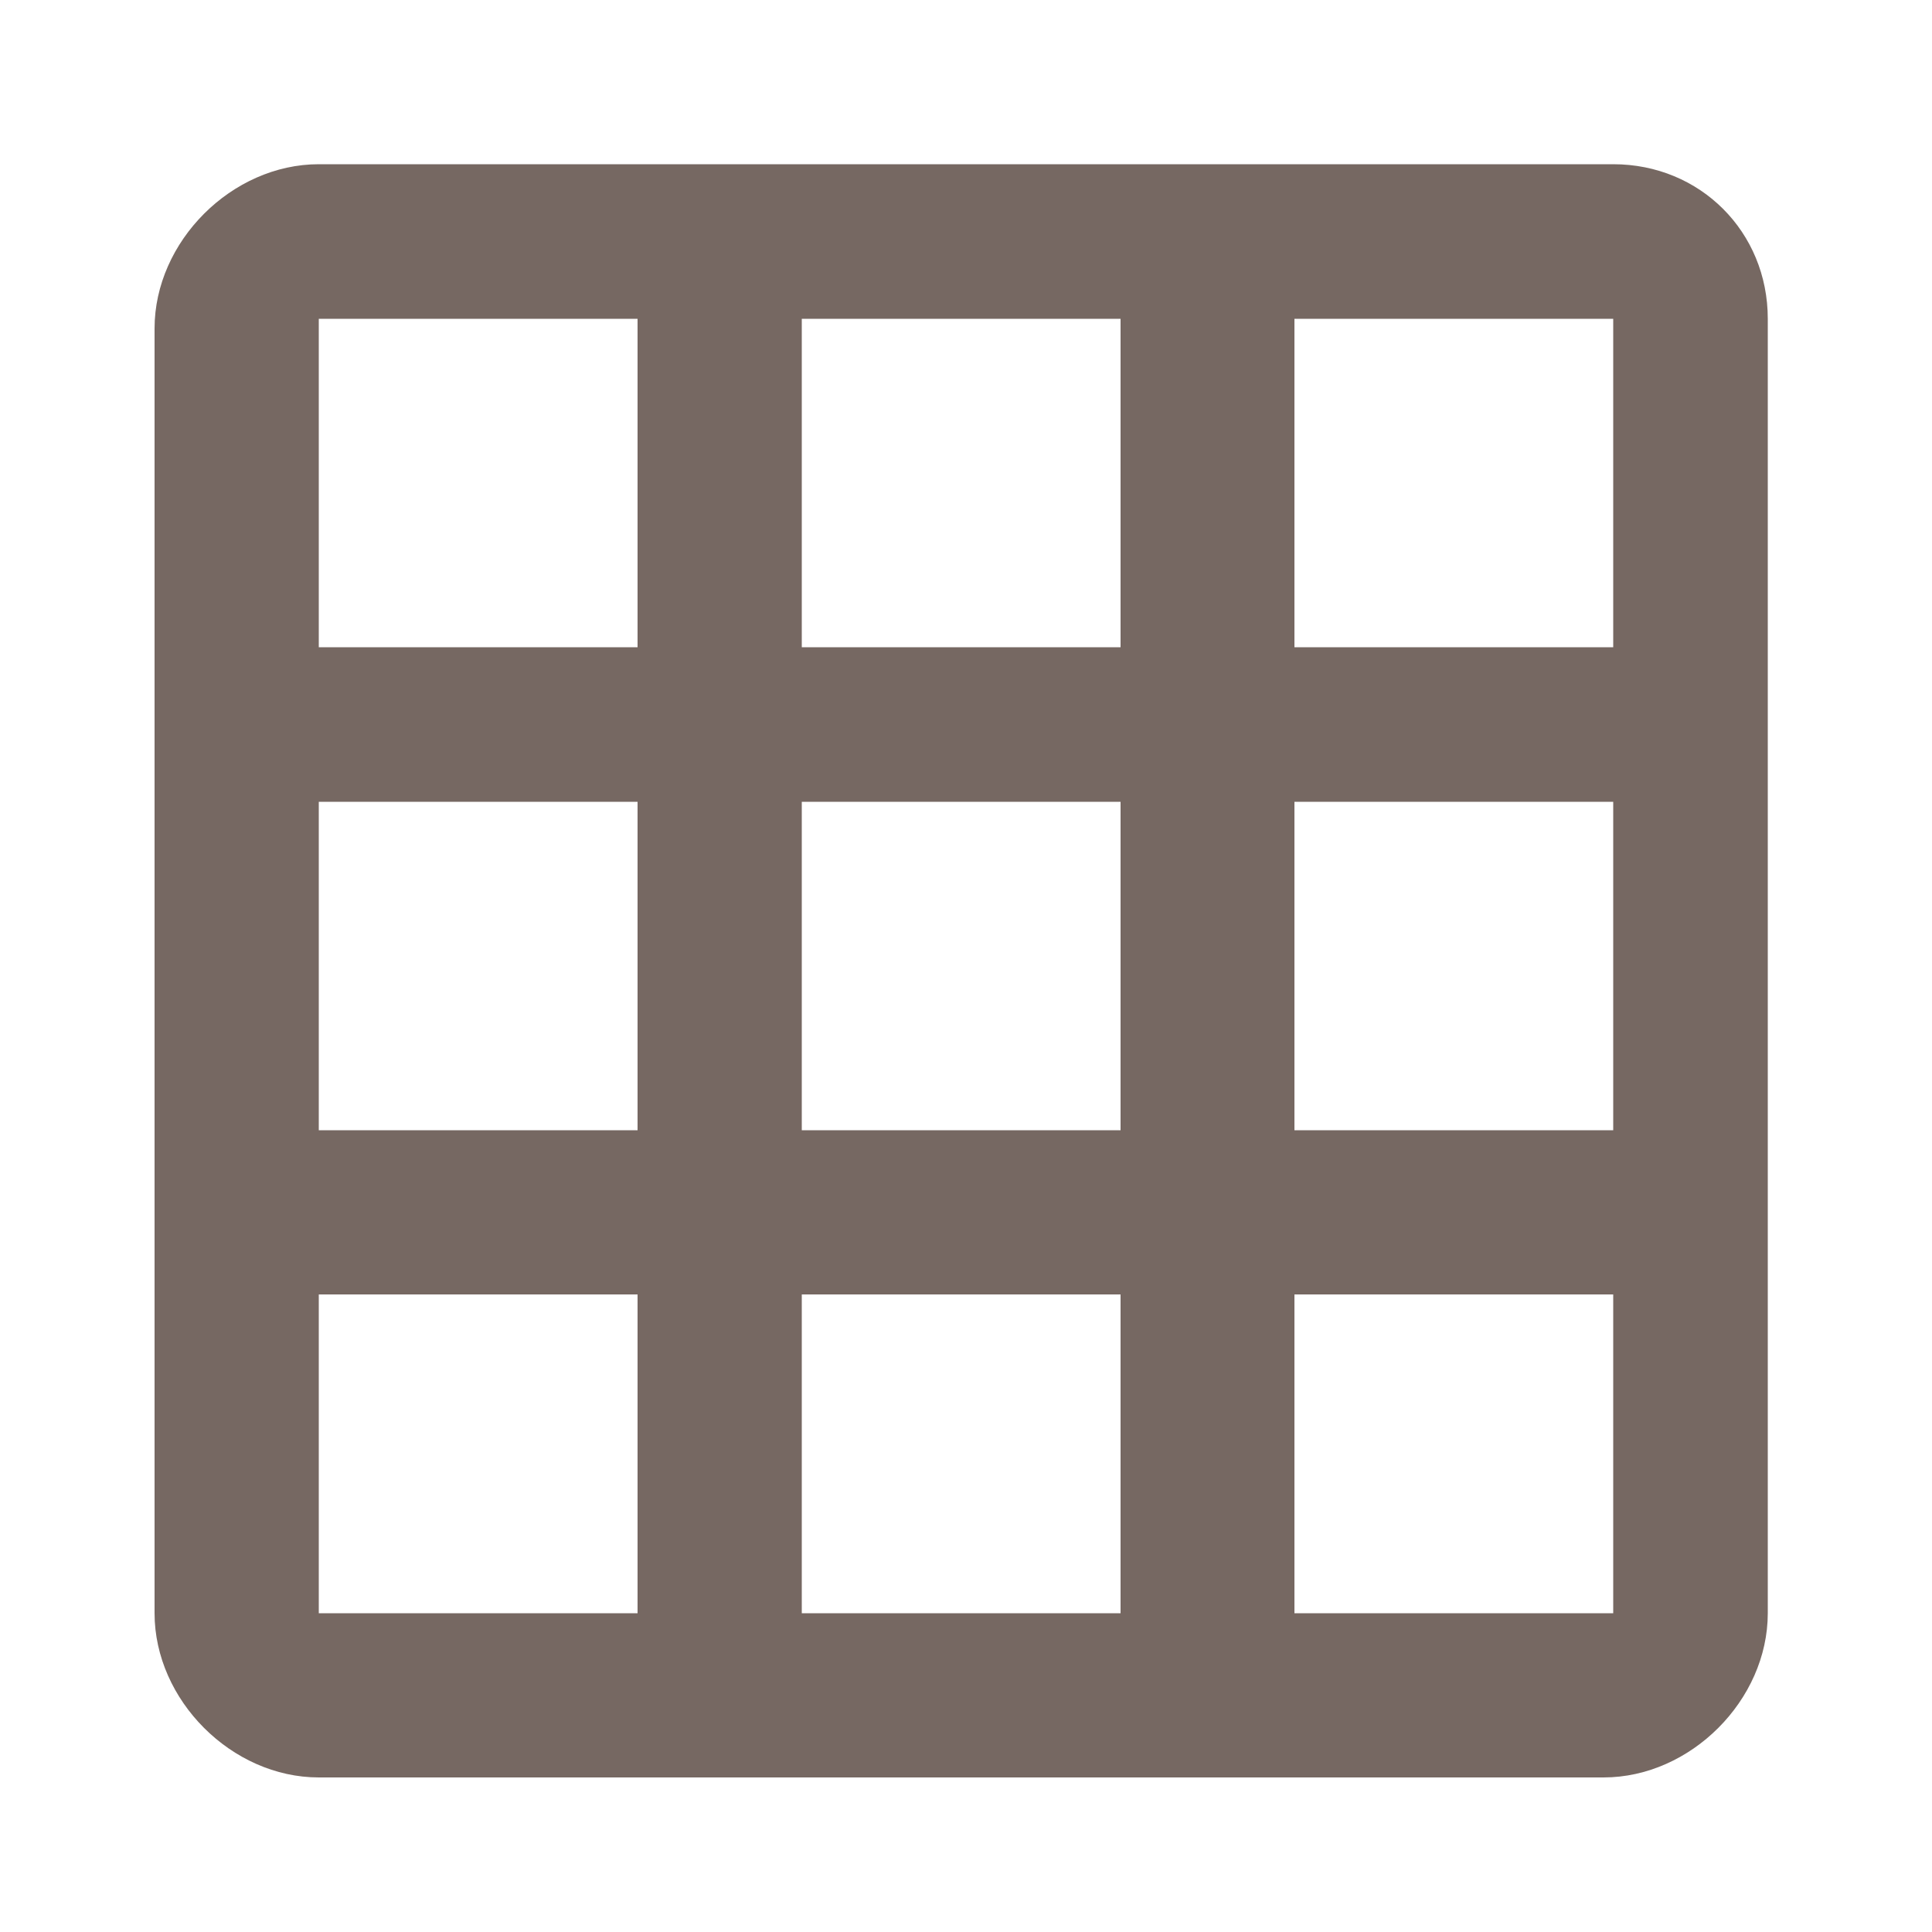 <svg id="dimensions" xmlns="http://www.w3.org/2000/svg" viewBox="0 0 20 20" style="enable-background:new 0 0 20 20"><style>.st0{fill:none;} .st1{fill:#766862;}</style><path class="st0" d="M0 0h20v20H0z"/><path class="st1" d="M16.7 1.7H3.3c-.9 0-1.7.8-1.7 1.7v13.3c0 .9.8 1.7 1.7 1.7h13.3c.9 0 1.7-.8 1.7-1.7V3.3c0-.9-.7-1.6-1.6-1.6zm-10 15H3.3v-3.3h3.3v3.3zm0-5H3.3V8.3h3.3v3.4zm0-5H3.3V3.3h3.3v3.4zm5 10H8.3v-3.3h3.3v3.3zm0-5H8.3V8.3h3.3v3.4zm0-5H8.3V3.3h3.3v3.4zm5 10h-3.3v-3.3h3.3v3.3zm0-5h-3.3V8.3h3.3v3.4zm0-5h-3.3V3.3h3.3v3.4z"/></svg>

